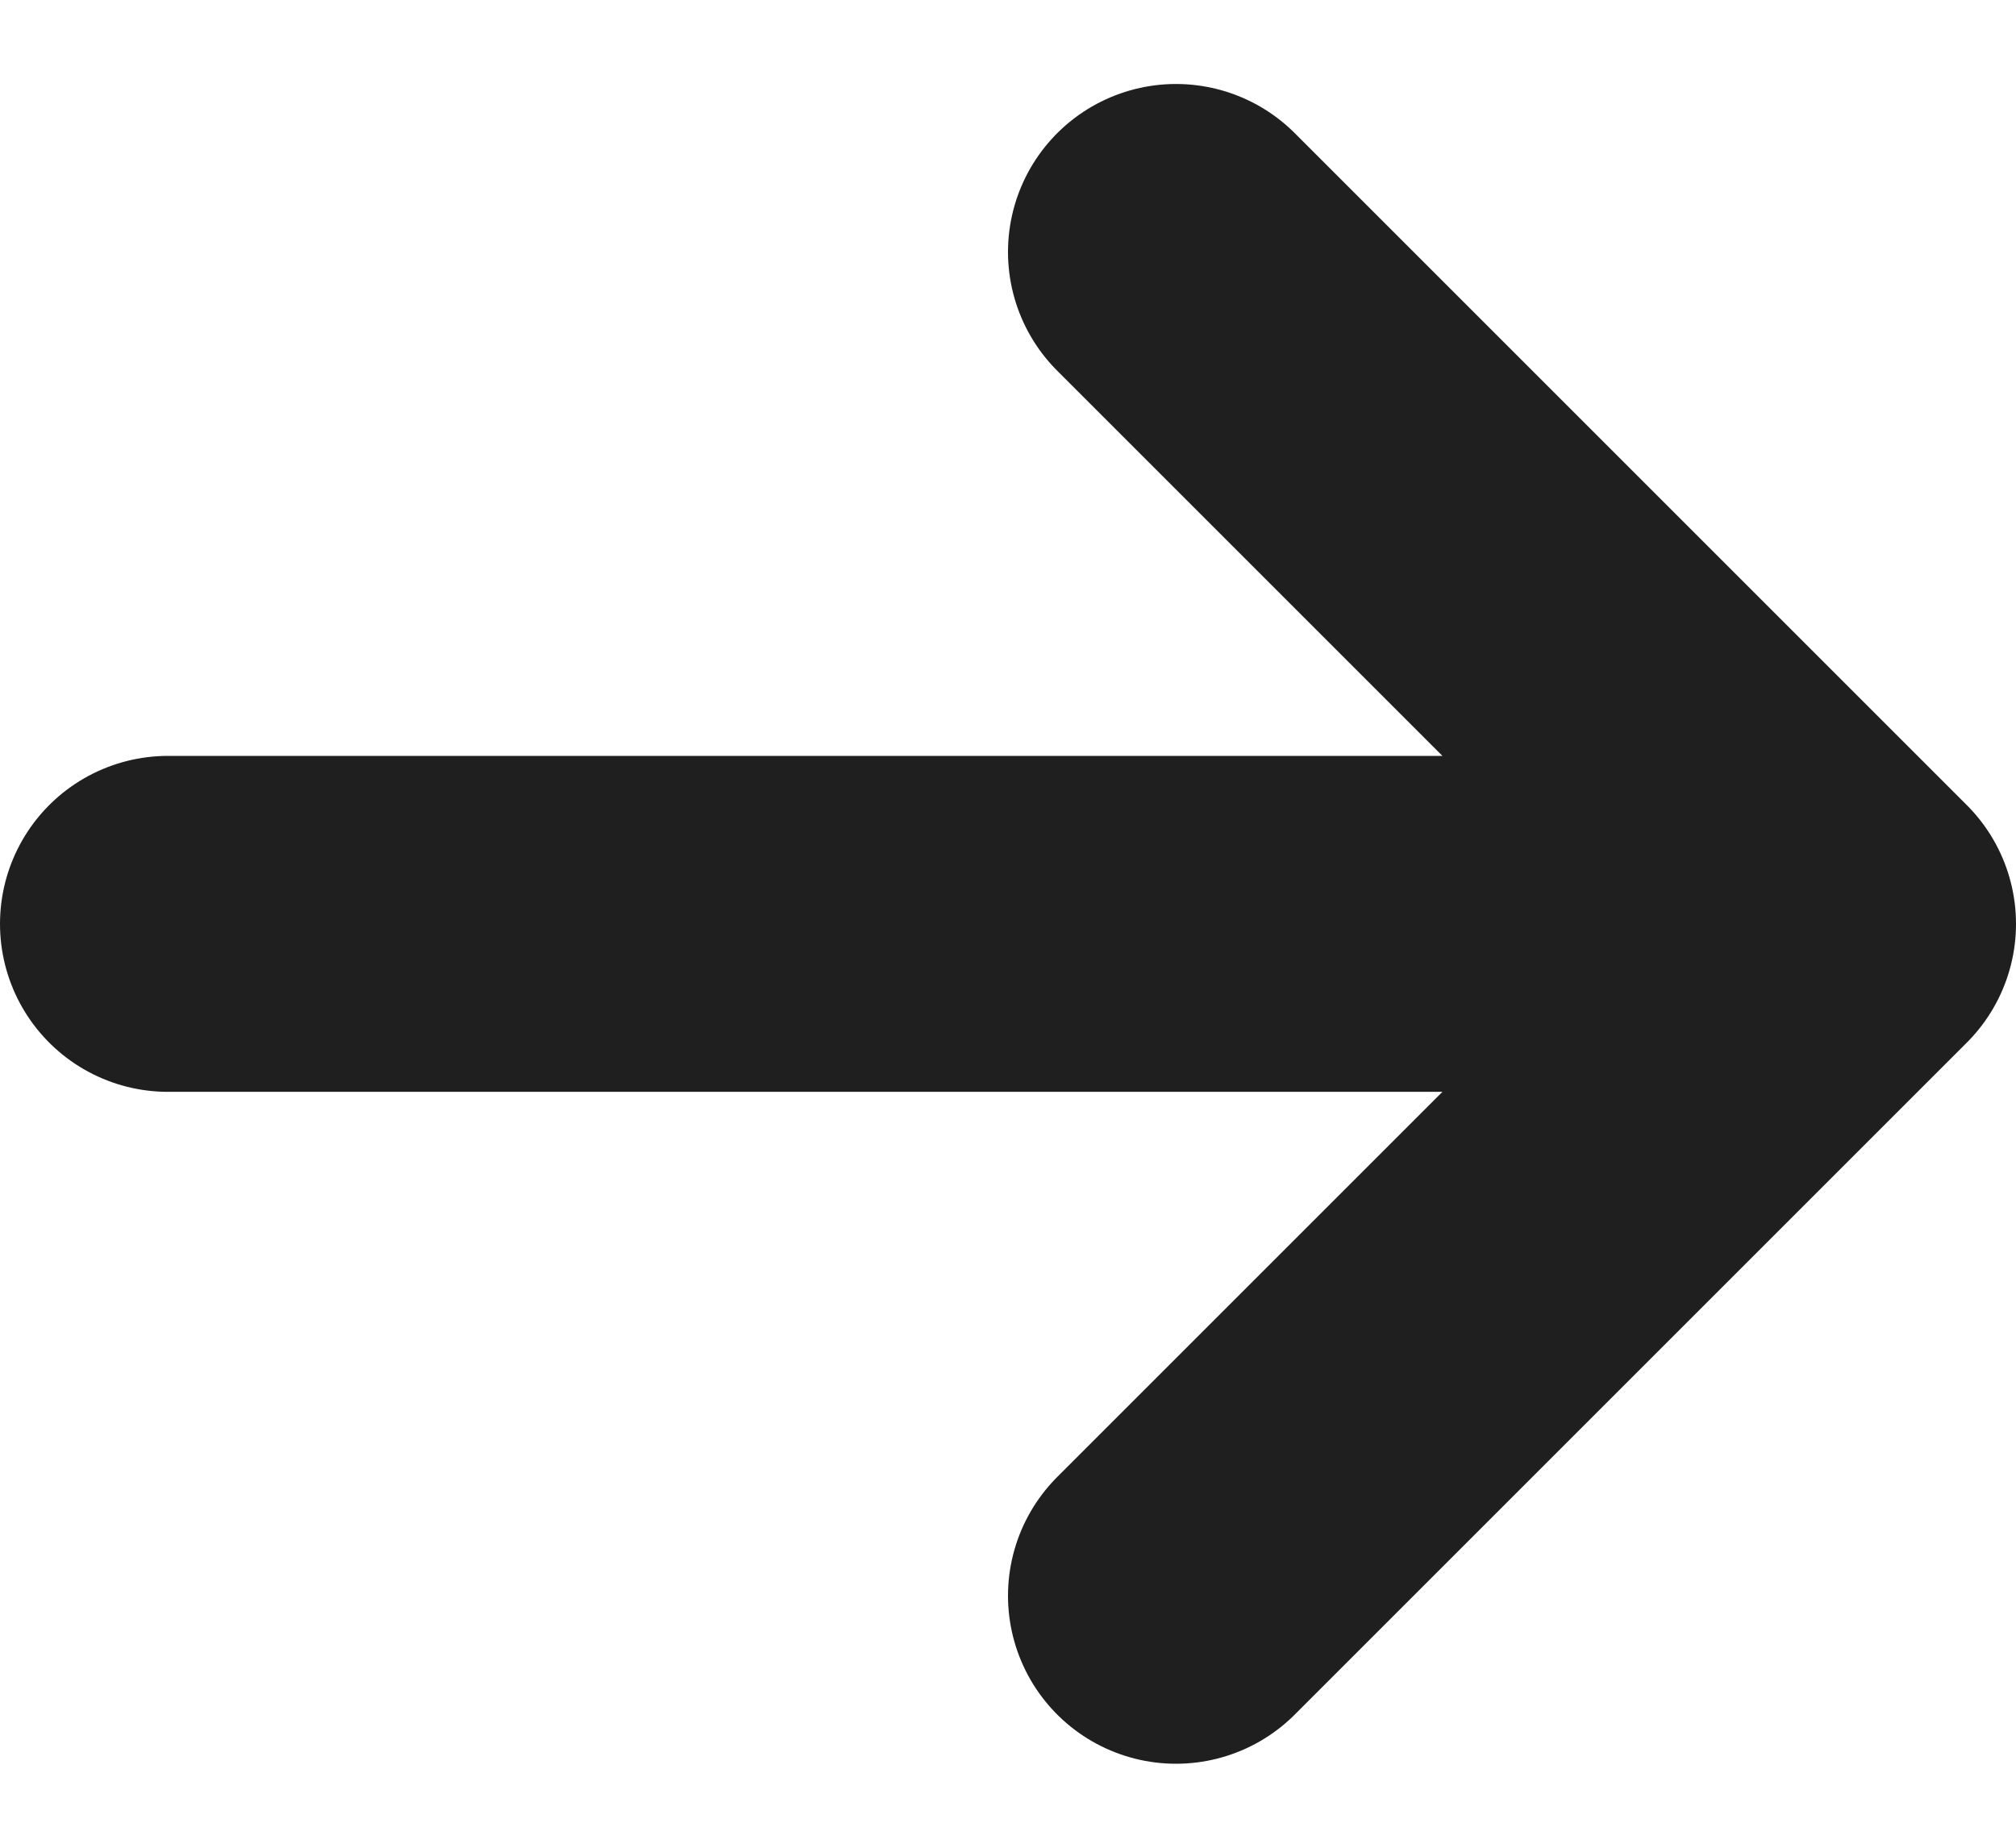 <svg width="12" height="11" viewBox="0 0 12 11" fill="none" xmlns="http://www.w3.org/2000/svg">
<path d="M1 5.5H11M11 5.5L7 1.5M11 5.5L7 9.5" stroke="#1F1F1F" stroke-width="2" stroke-linecap="round" stroke-linejoin="round"/>
</svg>
